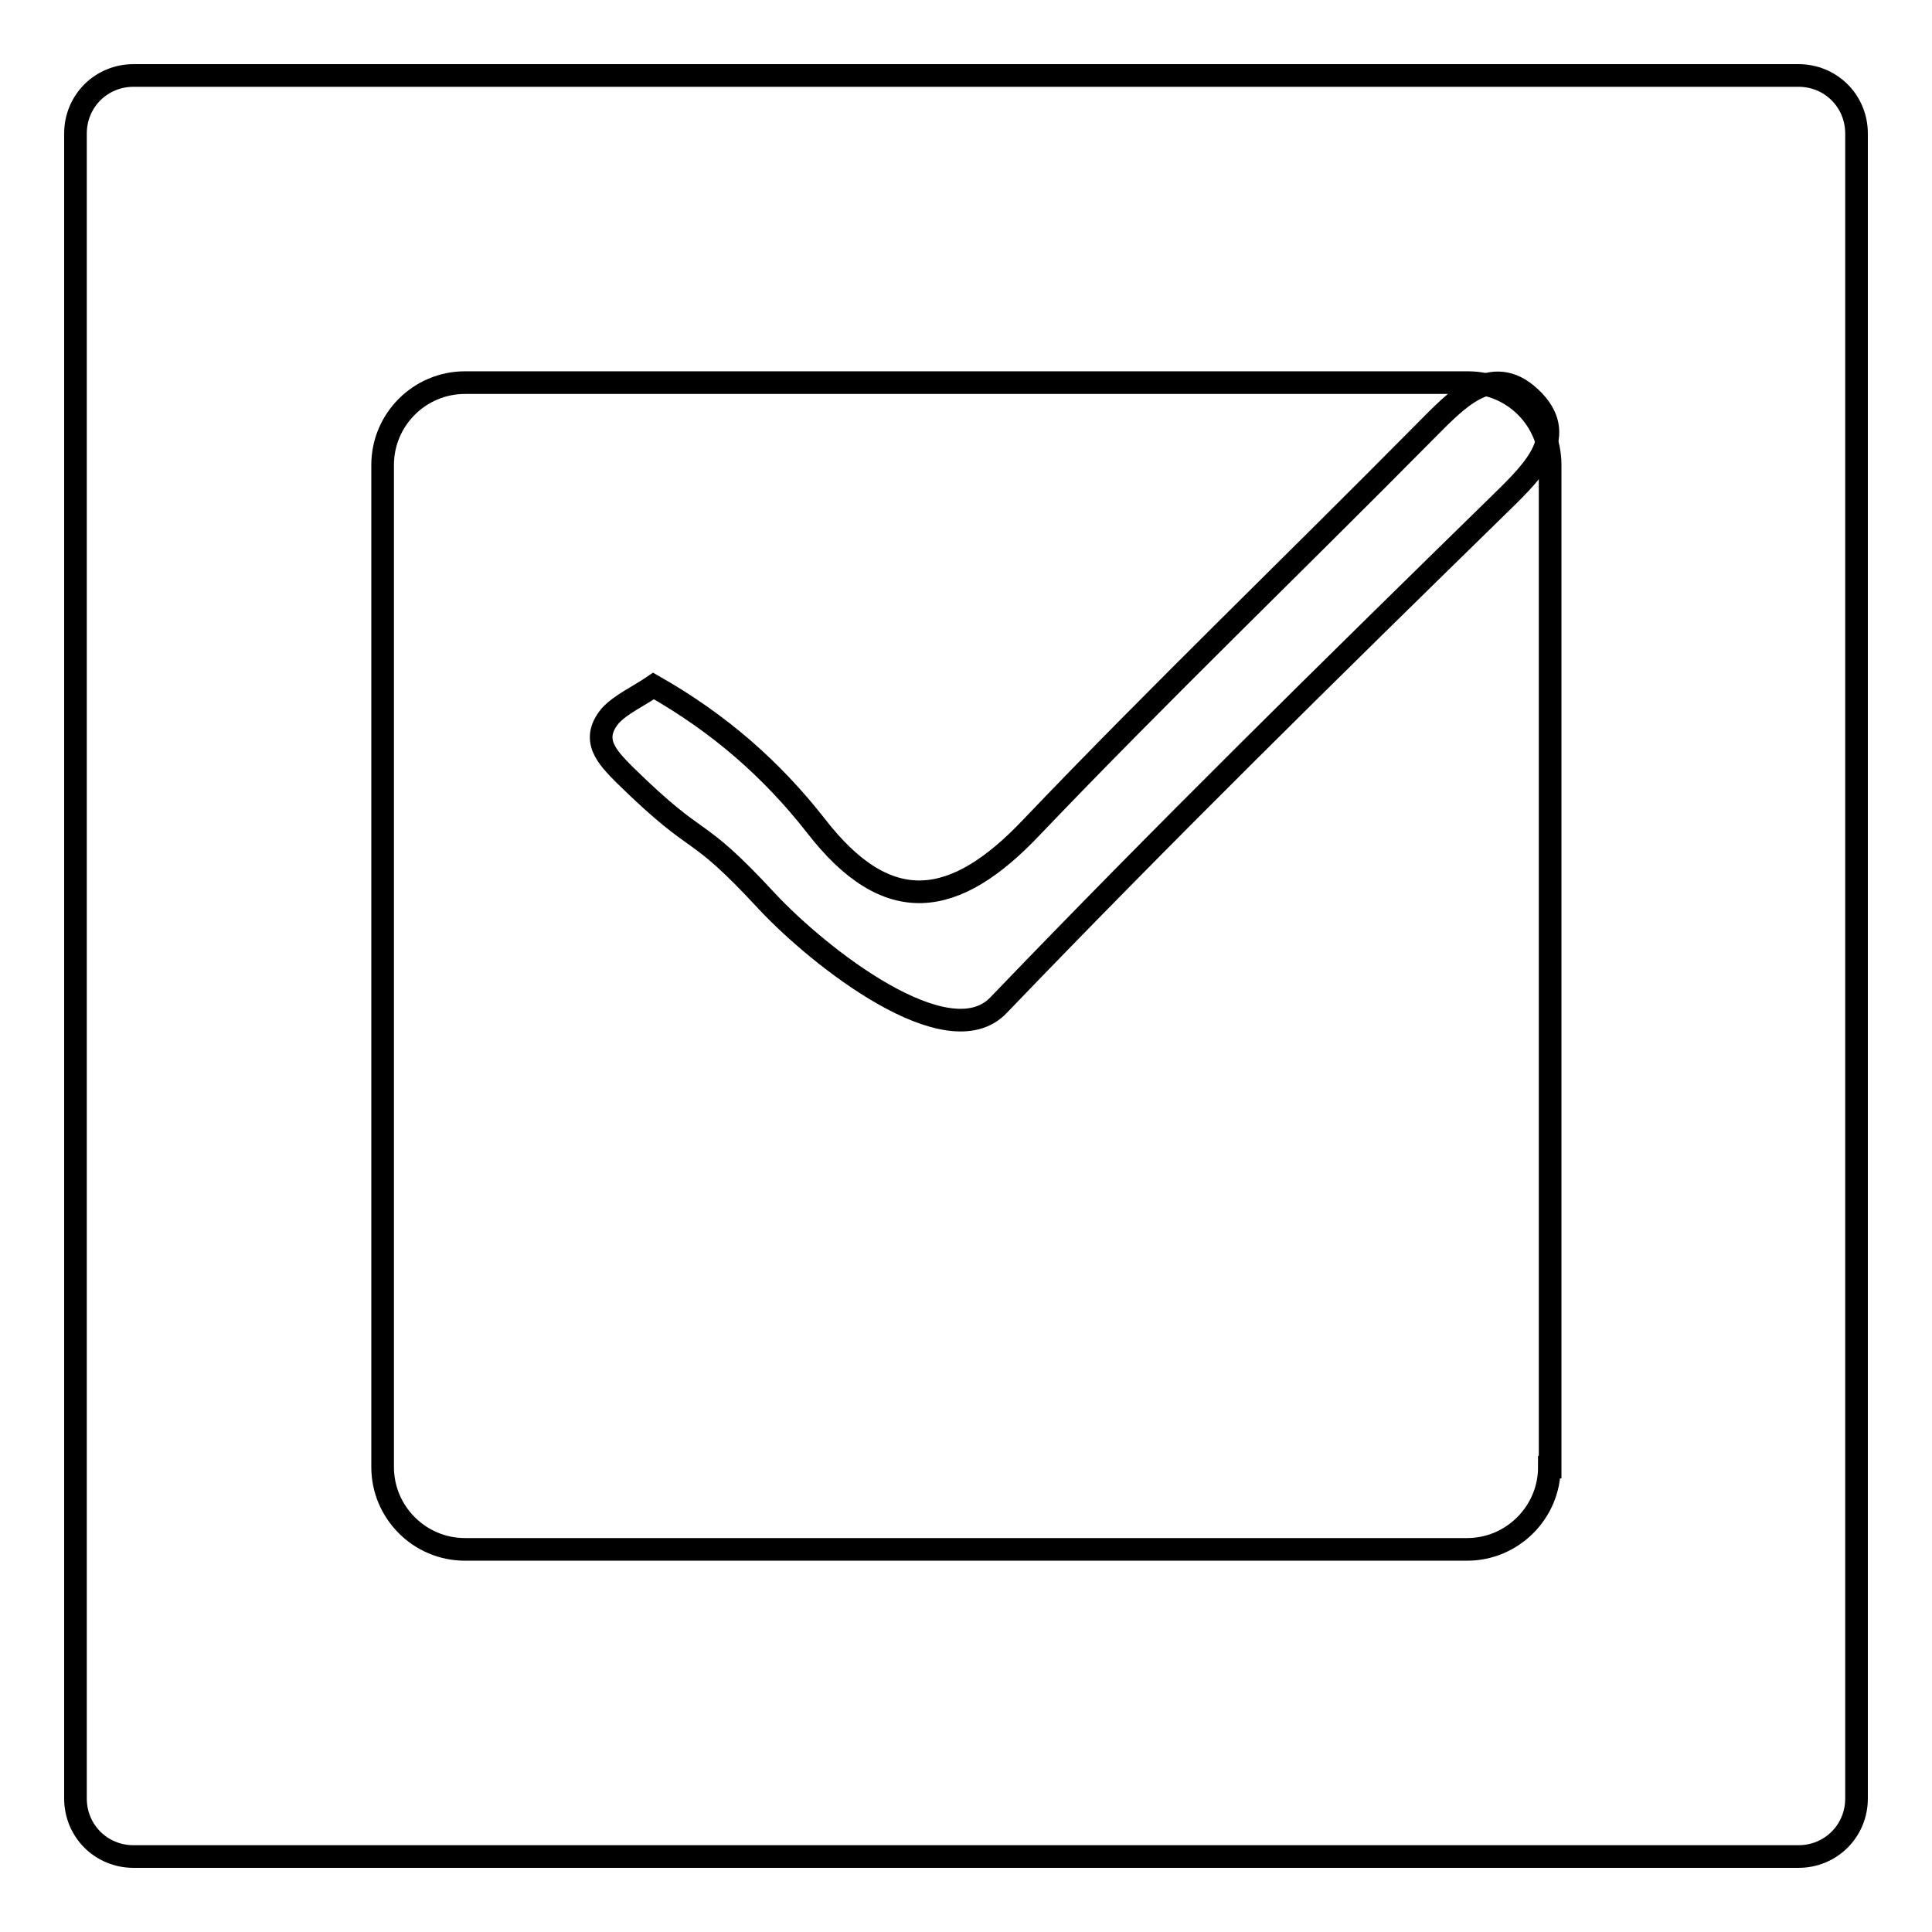 <?xml version="1.0" encoding="utf-8"?>
<!-- Svg Vector Icons : http://www.onlinewebfonts.com/icon -->
<!DOCTYPE svg PUBLIC "-//W3C//DTD SVG 1.1//EN" "http://www.w3.org/Graphics/SVG/1.1/DTD/svg11.dtd">
<svg version="1.1" xmlns="http://www.w3.org/2000/svg" xmlns:xlink="http://www.w3.org/1999/xlink" x="0px" y="0px" viewBox="0 0 256 256" enable-background="new 0 0 256 256" xml:space="preserve">
<g><g><path stroke-width="3" fill-opacity="0" stroke="#000000"  d="M246,238.3c0,4.3-3.4,7.7-7.7,7.7H17.7c-4.3,0-7.7-3.4-7.7-7.7V17.7c0-4.3,3.4-7.7,7.7-7.7h220.6c4.3,0,7.7,3.4,7.7,7.7V238.3z"/><path stroke-width="3" fill-opacity="0" stroke="#000000"  d="M205.3,194.4c0,6-4.9,10.9-10.9,10.9H61.6c-6,0-10.9-4.9-10.9-10.9V61.6c0-6,4.9-10.9,10.9-10.9h132.9c6,0,10.9,4.9,10.9,10.9V194.4z"/><path stroke-width="3" fill-opacity="0" stroke="#000000"  d="M86.6,90.9c8.8,5,15.7,11.1,21.5,18.5c9.5,12.3,18.4,11,28.6,0.2c17-17.8,34.8-34.9,52.1-52.4c4.1-4.1,8.8-9.4,14-4.5c5.2,4.9,0.6,9.5-3.8,13.8c-22.5,22-44.9,44-66.7,66.7c-6.7,7-23.7-6.3-30.7-13.8c-10-10.8-8.3-6.4-18.8-16.7c-2.4-2.4-4.6-4.7-1.9-7.9C82.3,93.3,84.7,92.2,86.6,90.9z"/></g></g>
</svg>